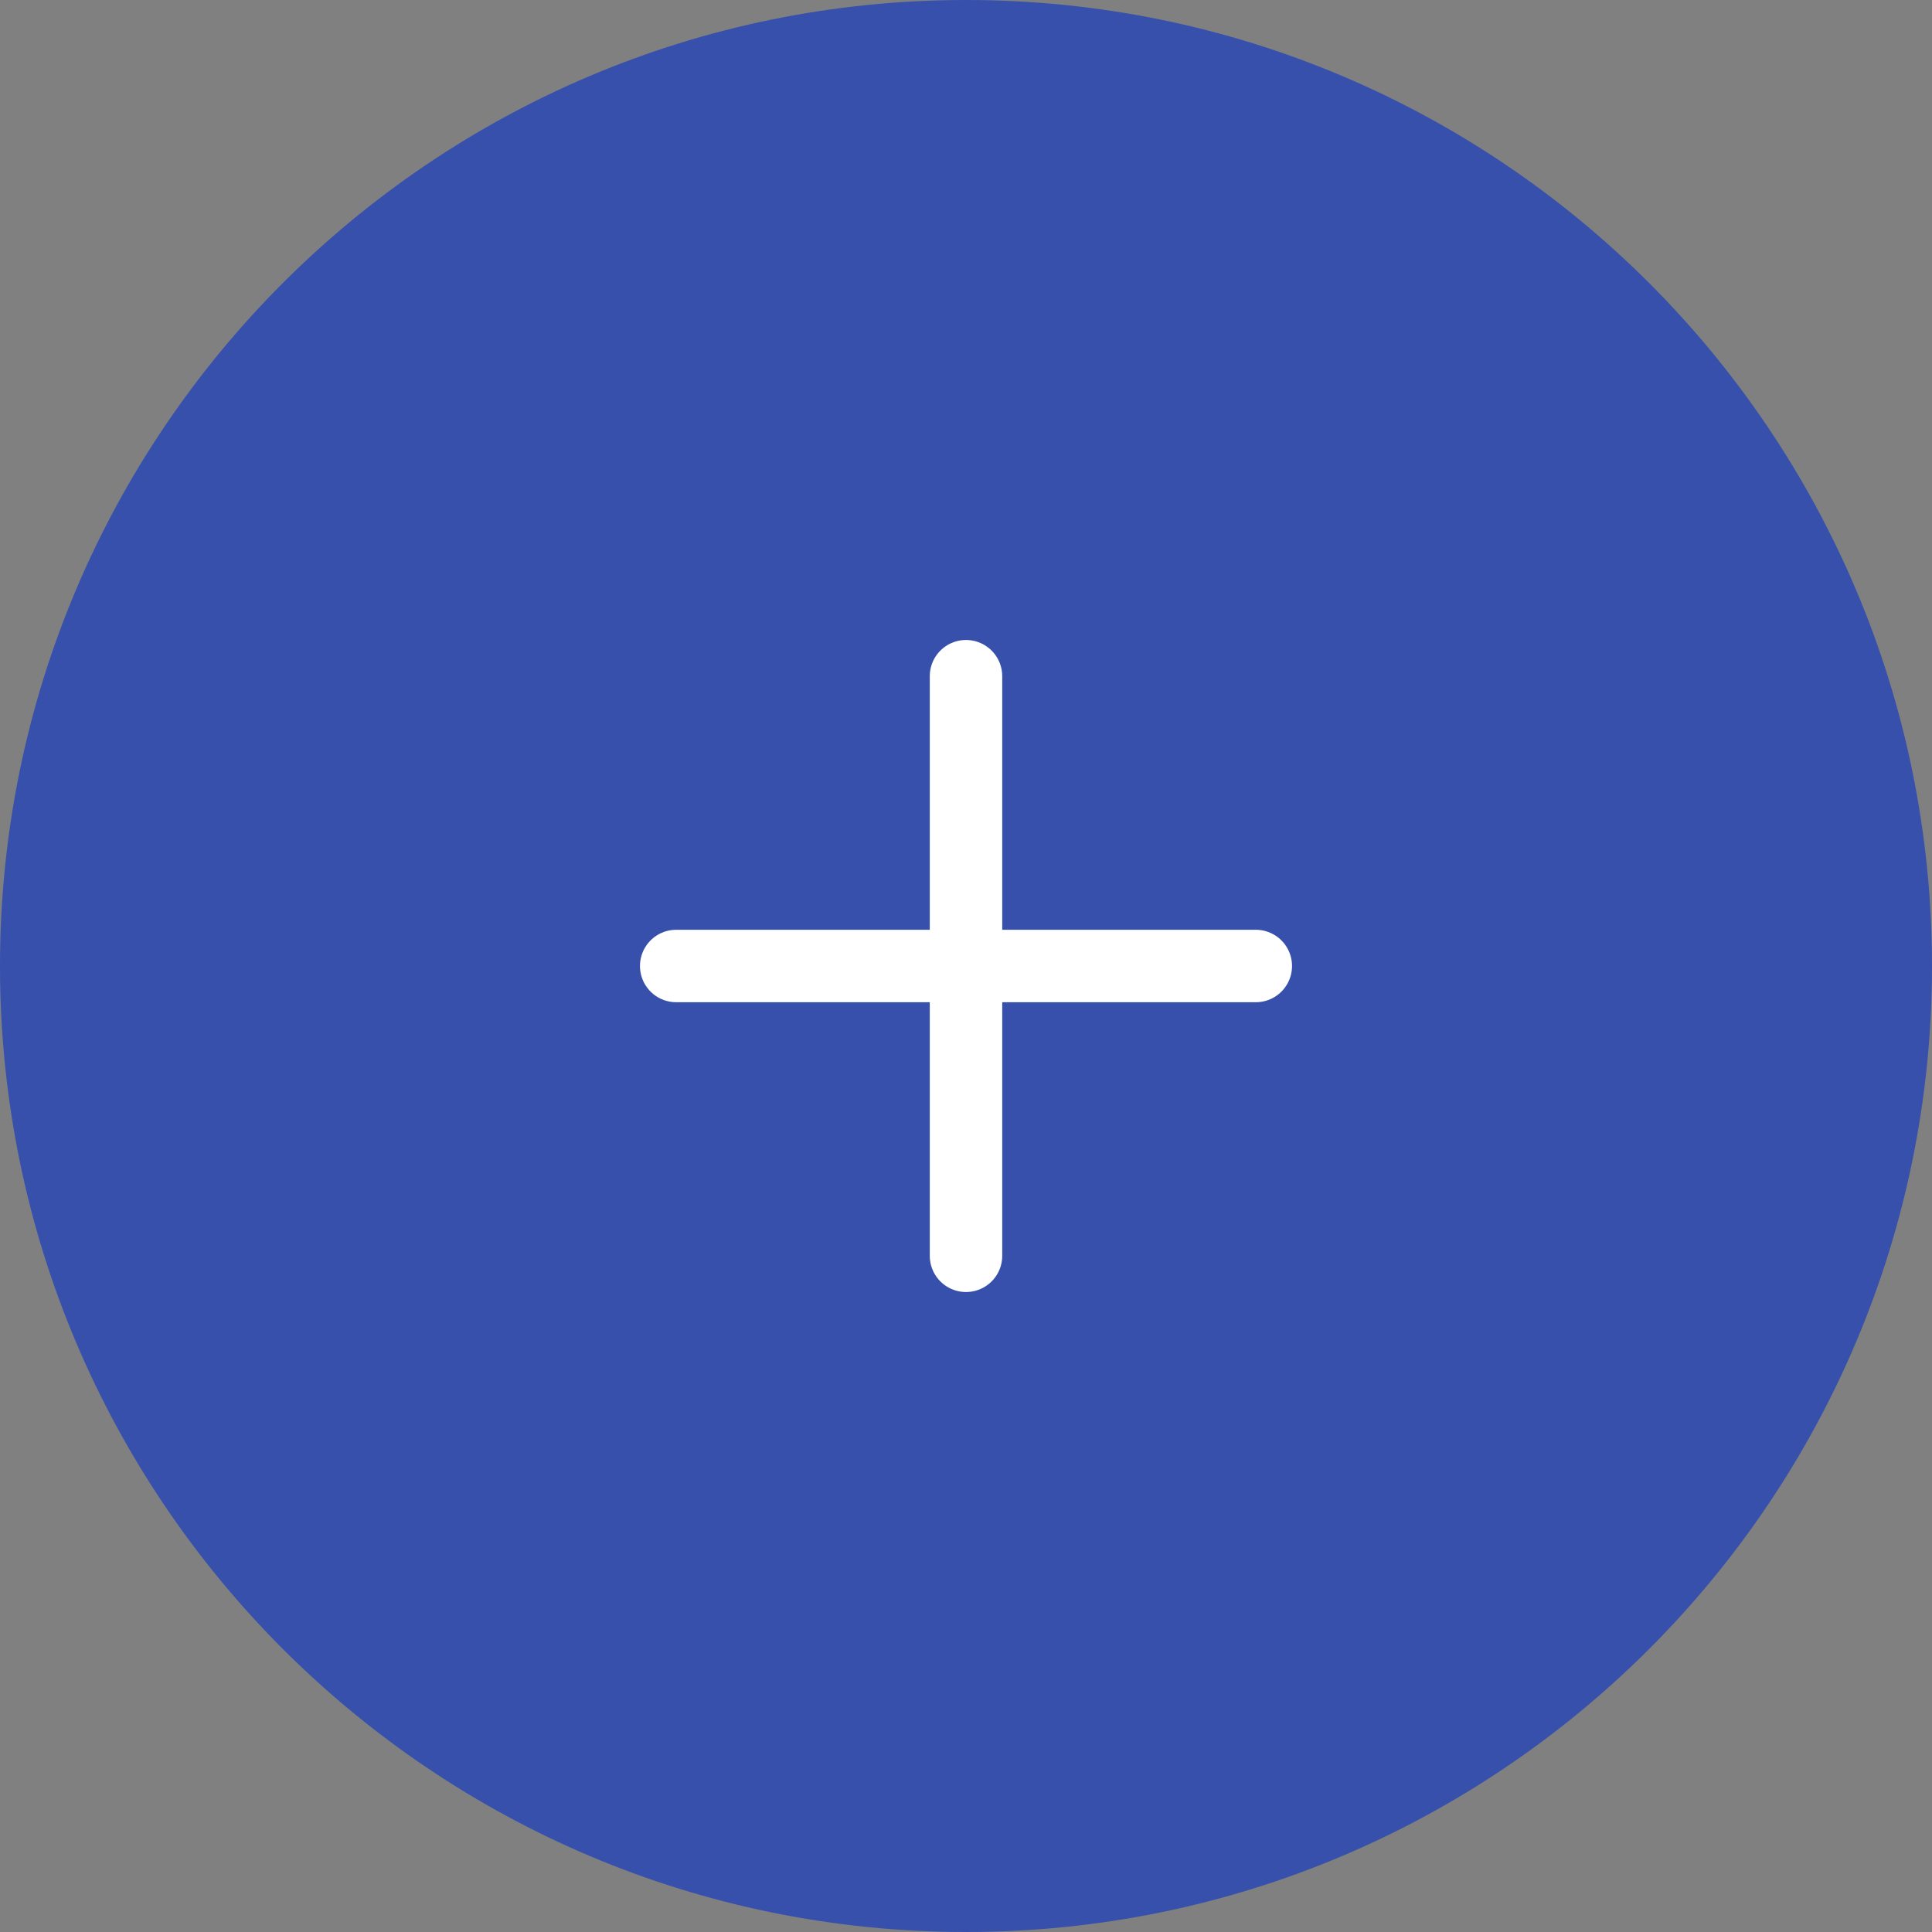 <svg width="40" height="40" viewBox="0 0 40 40" fill="none" xmlns="http://www.w3.org/2000/svg">
<rect x="0" y="0" width="40" height="40" fill="#808080" stroke="none"/>
<path d="M0 20C0 8.954 8.954 0 20 0C31.046 0 40 8.954 40 20C40 31.046 31.046 40 20 40C8.954 40 0 31.046 0 20Z" fill="#3650AC"/>
<path d="M26 20L20 20M20 20L14 20M20 20L20 14M20 20L20 26" stroke="white" stroke-width="1.5" stroke-linecap="round" stroke-linejoin="round"/>
</svg>
